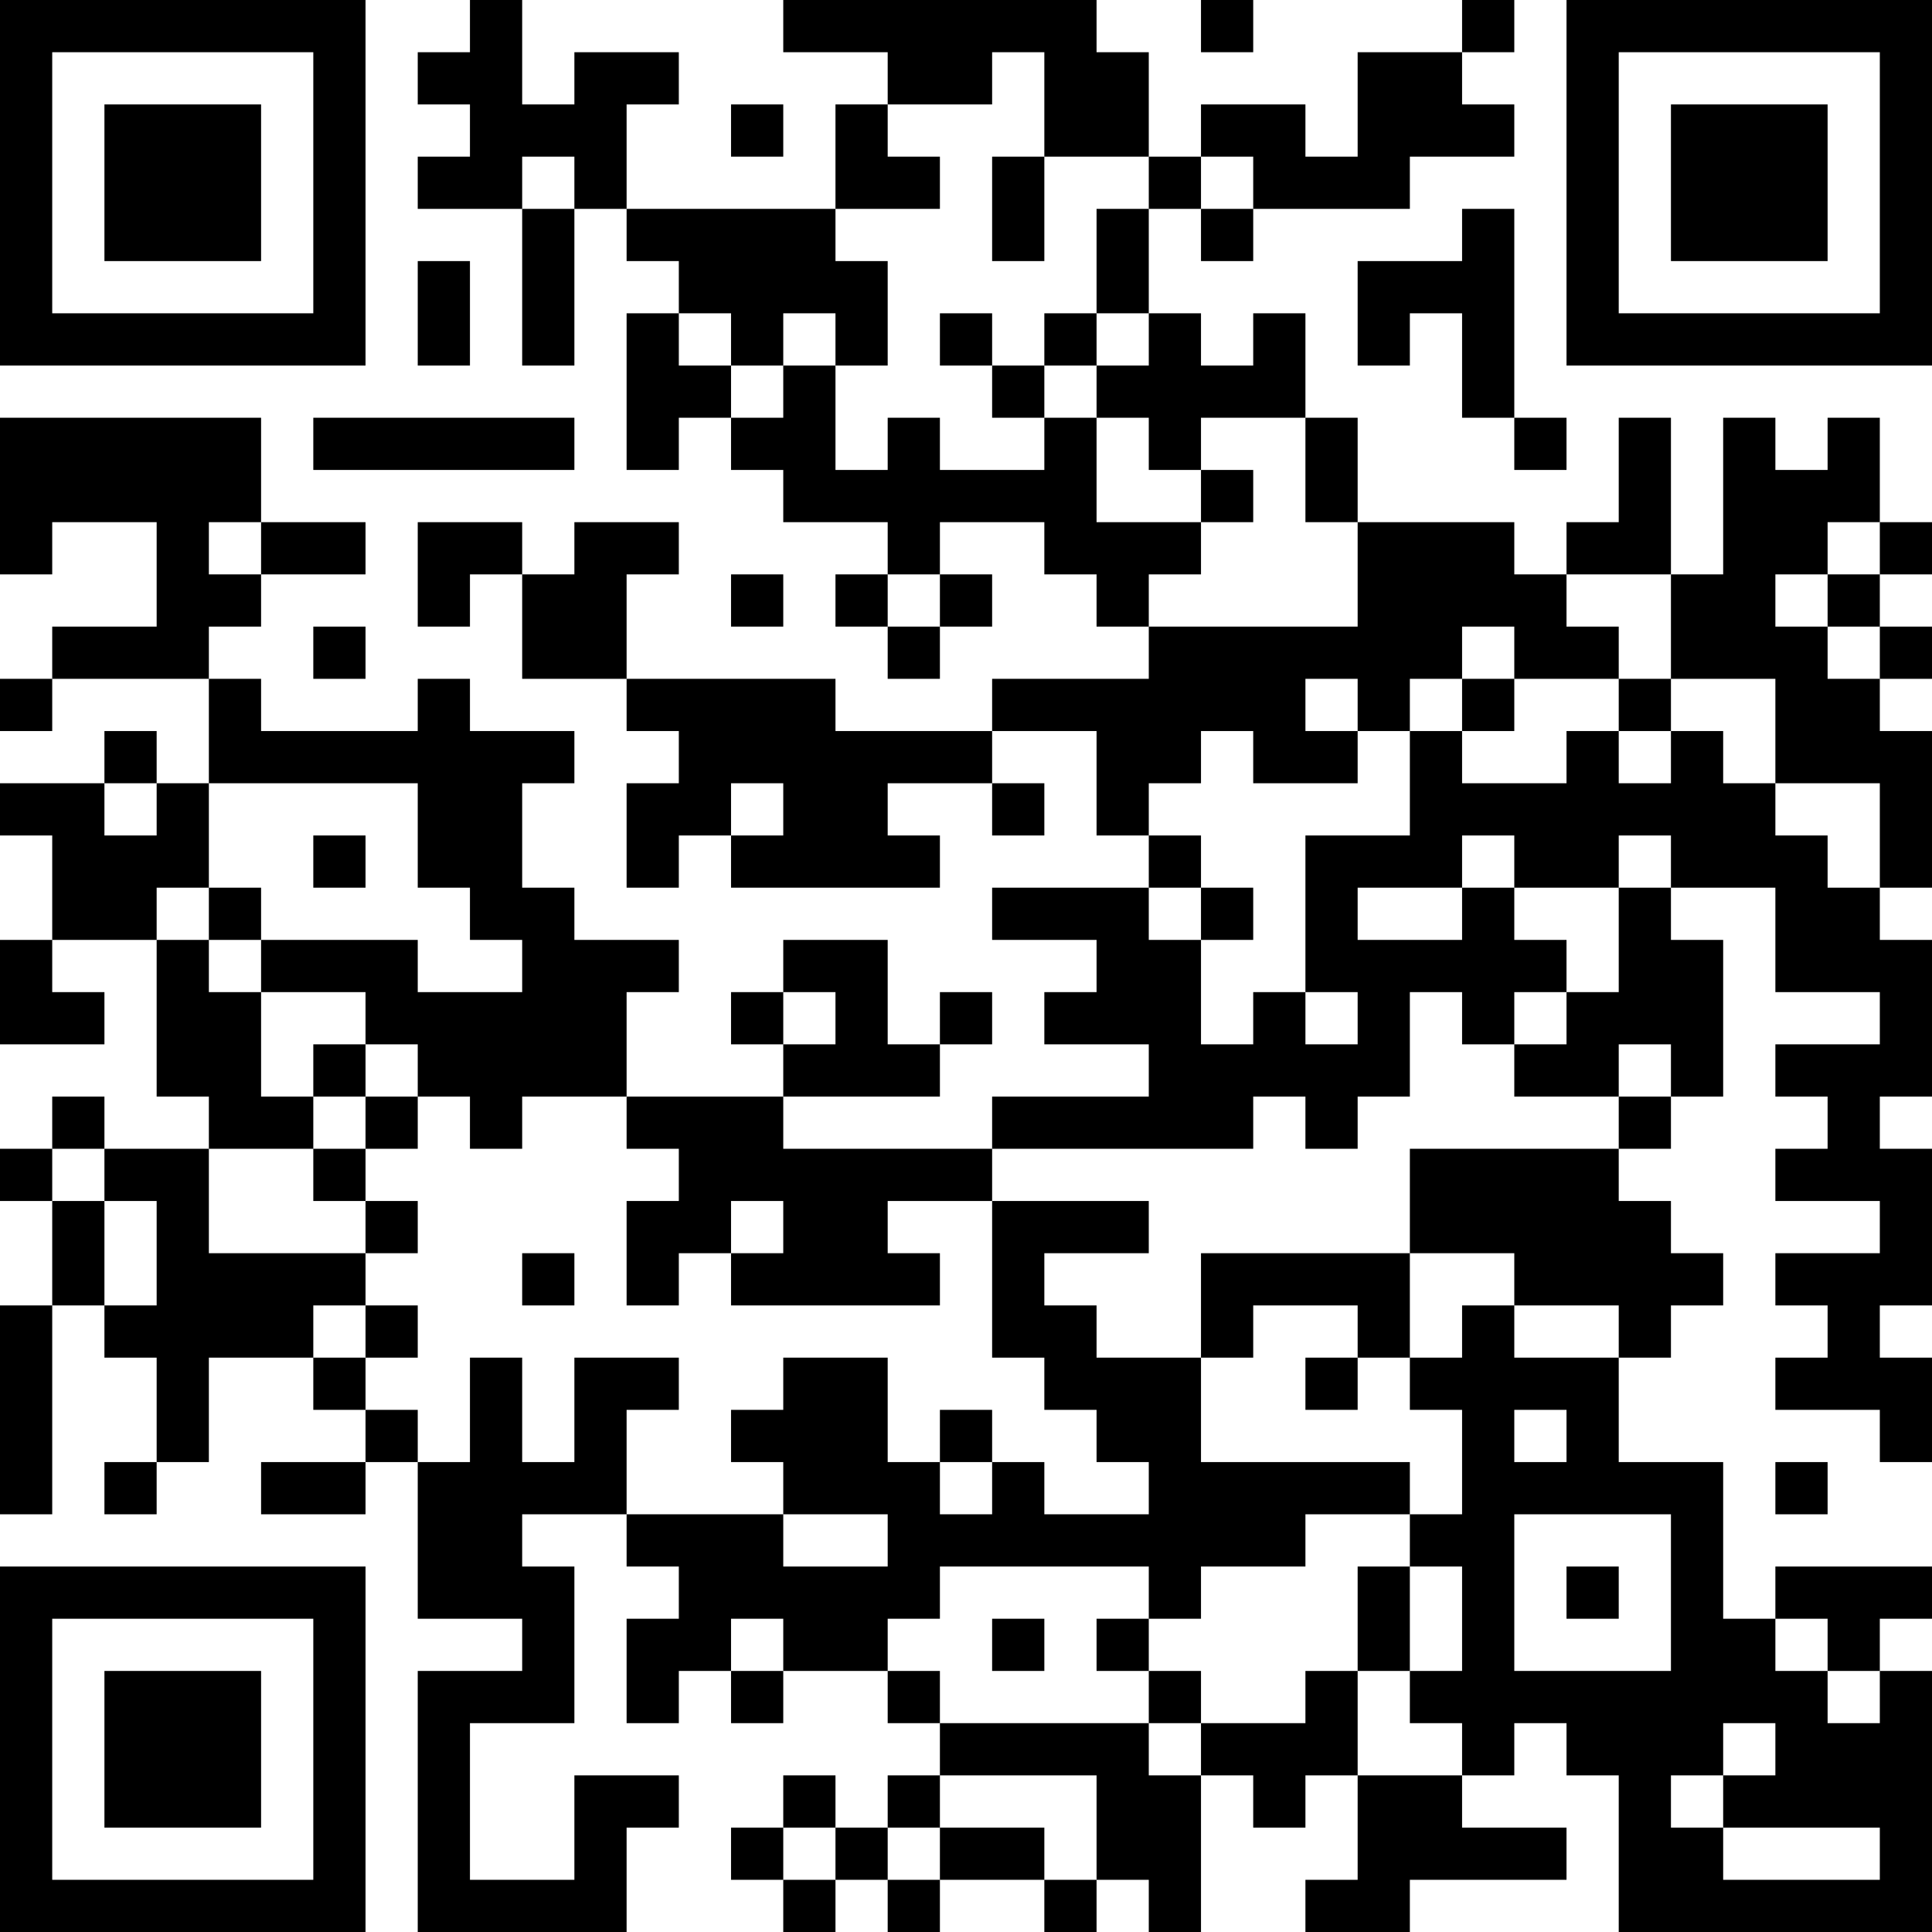 <?xml version="1.0" encoding="UTF-8"?>
<svg xmlns="http://www.w3.org/2000/svg" version="1.1" width="400" height="400" viewBox="0 0 400 400"><rect x="0" y="0" width="400" height="400" fill="#ffffff"/><g transform="scale(10.811)"><g transform="translate(0,0)"><path fill-rule="evenodd" d="M9 0L9 1L8 1L8 2L9 2L9 3L8 3L8 4L10 4L10 7L11 7L11 4L12 4L12 5L13 5L13 6L12 6L12 9L13 9L13 8L14 8L14 9L15 9L15 10L17 10L17 11L16 11L16 12L17 12L17 13L18 13L18 12L19 12L19 11L18 11L18 10L20 10L20 11L21 11L21 12L22 12L22 13L19 13L19 14L16 14L16 13L12 13L12 11L13 11L13 10L11 10L11 11L10 11L10 10L8 10L8 12L9 12L9 11L10 11L10 13L12 13L12 14L13 14L13 15L12 15L12 17L13 17L13 16L14 16L14 17L18 17L18 16L17 16L17 15L19 15L19 16L20 16L20 15L19 15L19 14L21 14L21 16L22 16L22 17L19 17L19 18L21 18L21 19L20 19L20 20L22 20L22 21L19 21L19 22L15 22L15 21L18 21L18 20L19 20L19 19L18 19L18 20L17 20L17 18L15 18L15 19L14 19L14 20L15 20L15 21L12 21L12 19L13 19L13 18L11 18L11 17L10 17L10 15L11 15L11 14L9 14L9 13L8 13L8 14L5 14L5 13L4 13L4 12L5 12L5 11L7 11L7 10L5 10L5 8L0 8L0 11L1 11L1 10L3 10L3 12L1 12L1 13L0 13L0 14L1 14L1 13L4 13L4 15L3 15L3 14L2 14L2 15L0 15L0 16L1 16L1 18L0 18L0 20L2 20L2 19L1 19L1 18L3 18L3 21L4 21L4 22L2 22L2 21L1 21L1 22L0 22L0 23L1 23L1 25L0 25L0 29L1 29L1 25L2 25L2 26L3 26L3 28L2 28L2 29L3 29L3 28L4 28L4 26L6 26L6 27L7 27L7 28L5 28L5 29L7 29L7 28L8 28L8 31L10 31L10 32L8 32L8 37L12 37L12 35L13 35L13 34L11 34L11 36L9 36L9 33L11 33L11 30L10 30L10 29L12 29L12 30L13 30L13 31L12 31L12 33L13 33L13 32L14 32L14 33L15 33L15 32L17 32L17 33L18 33L18 34L17 34L17 35L16 35L16 34L15 34L15 35L14 35L14 36L15 36L15 37L16 37L16 36L17 36L17 37L18 37L18 36L20 36L20 37L21 37L21 36L22 36L22 37L23 37L23 34L24 34L24 35L25 35L25 34L26 34L26 36L25 36L25 37L27 37L27 36L30 36L30 35L28 35L28 34L29 34L29 33L30 33L30 34L31 34L31 37L37 37L37 32L36 32L36 31L37 31L37 30L34 30L34 31L33 31L33 28L31 28L31 26L32 26L32 25L33 25L33 24L32 24L32 23L31 23L31 22L32 22L32 21L33 21L33 18L32 18L32 17L34 17L34 19L36 19L36 20L34 20L34 21L35 21L35 22L34 22L34 23L36 23L36 24L34 24L34 25L35 25L35 26L34 26L34 27L36 27L36 28L37 28L37 26L36 26L36 25L37 25L37 22L36 22L36 21L37 21L37 18L36 18L36 17L37 17L37 14L36 14L36 13L37 13L37 12L36 12L36 11L37 11L37 10L36 10L36 8L35 8L35 9L34 9L34 8L33 8L33 11L32 11L32 8L31 8L31 10L30 10L30 11L29 11L29 10L26 10L26 8L25 8L25 6L24 6L24 7L23 7L23 6L22 6L22 4L23 4L23 5L24 5L24 4L27 4L27 3L29 3L29 2L28 2L28 1L29 1L29 0L28 0L28 1L26 1L26 3L25 3L25 2L23 2L23 3L22 3L22 1L21 1L21 0L15 0L15 1L17 1L17 2L16 2L16 4L12 4L12 2L13 2L13 1L11 1L11 2L10 2L10 0ZM23 0L23 1L24 1L24 0ZM19 1L19 2L17 2L17 3L18 3L18 4L16 4L16 5L17 5L17 7L16 7L16 6L15 6L15 7L14 7L14 6L13 6L13 7L14 7L14 8L15 8L15 7L16 7L16 9L17 9L17 8L18 8L18 9L20 9L20 8L21 8L21 10L23 10L23 11L22 11L22 12L26 12L26 10L25 10L25 8L23 8L23 9L22 9L22 8L21 8L21 7L22 7L22 6L21 6L21 4L22 4L22 3L20 3L20 1ZM14 2L14 3L15 3L15 2ZM10 3L10 4L11 4L11 3ZM19 3L19 5L20 5L20 3ZM23 3L23 4L24 4L24 3ZM28 4L28 5L26 5L26 7L27 7L27 6L28 6L28 8L29 8L29 9L30 9L30 8L29 8L29 4ZM8 5L8 7L9 7L9 5ZM18 6L18 7L19 7L19 8L20 8L20 7L21 7L21 6L20 6L20 7L19 7L19 6ZM6 8L6 9L11 9L11 8ZM23 9L23 10L24 10L24 9ZM4 10L4 11L5 11L5 10ZM35 10L35 11L34 11L34 12L35 12L35 13L36 13L36 12L35 12L35 11L36 11L36 10ZM14 11L14 12L15 12L15 11ZM17 11L17 12L18 12L18 11ZM30 11L30 12L31 12L31 13L29 13L29 12L28 12L28 13L27 13L27 14L26 14L26 13L25 13L25 14L26 14L26 15L24 15L24 14L23 14L23 15L22 15L22 16L23 16L23 17L22 17L22 18L23 18L23 20L24 20L24 19L25 19L25 20L26 20L26 19L25 19L25 16L27 16L27 14L28 14L28 15L30 15L30 14L31 14L31 15L32 15L32 14L33 14L33 15L34 15L34 16L35 16L35 17L36 17L36 15L34 15L34 13L32 13L32 11ZM6 12L6 13L7 13L7 12ZM28 13L28 14L29 14L29 13ZM31 13L31 14L32 14L32 13ZM2 15L2 16L3 16L3 15ZM4 15L4 17L3 17L3 18L4 18L4 19L5 19L5 21L6 21L6 22L4 22L4 24L7 24L7 25L6 25L6 26L7 26L7 27L8 27L8 28L9 28L9 26L10 26L10 28L11 28L11 26L13 26L13 27L12 27L12 29L15 29L15 30L17 30L17 29L15 29L15 28L14 28L14 27L15 27L15 26L17 26L17 28L18 28L18 29L19 29L19 28L20 28L20 29L22 29L22 28L21 28L21 27L20 27L20 26L19 26L19 23L22 23L22 24L20 24L20 25L21 25L21 26L23 26L23 28L27 28L27 29L25 29L25 30L23 30L23 31L22 31L22 30L18 30L18 31L17 31L17 32L18 32L18 33L22 33L22 34L23 34L23 33L25 33L25 32L26 32L26 34L28 34L28 33L27 33L27 32L28 32L28 30L27 30L27 29L28 29L28 27L27 27L27 26L28 26L28 25L29 25L29 26L31 26L31 25L29 25L29 24L27 24L27 22L31 22L31 21L32 21L32 20L31 20L31 21L29 21L29 20L30 20L30 19L31 19L31 17L32 17L32 16L31 16L31 17L29 17L29 16L28 16L28 17L26 17L26 18L28 18L28 17L29 17L29 18L30 18L30 19L29 19L29 20L28 20L28 19L27 19L27 21L26 21L26 22L25 22L25 21L24 21L24 22L19 22L19 23L17 23L17 24L18 24L18 25L14 25L14 24L15 24L15 23L14 23L14 24L13 24L13 25L12 25L12 23L13 23L13 22L12 22L12 21L10 21L10 22L9 22L9 21L8 21L8 20L7 20L7 19L5 19L5 18L8 18L8 19L10 19L10 18L9 18L9 17L8 17L8 15ZM14 15L14 16L15 16L15 15ZM6 16L6 17L7 17L7 16ZM4 17L4 18L5 18L5 17ZM23 17L23 18L24 18L24 17ZM15 19L15 20L16 20L16 19ZM6 20L6 21L7 21L7 22L6 22L6 23L7 23L7 24L8 24L8 23L7 23L7 22L8 22L8 21L7 21L7 20ZM1 22L1 23L2 23L2 25L3 25L3 23L2 23L2 22ZM10 24L10 25L11 25L11 24ZM23 24L23 26L24 26L24 25L26 25L26 26L25 26L25 27L26 27L26 26L27 26L27 24ZM7 25L7 26L8 26L8 25ZM18 27L18 28L19 28L19 27ZM29 27L29 28L30 28L30 27ZM34 28L34 29L35 29L35 28ZM29 29L29 32L32 32L32 29ZM26 30L26 32L27 32L27 30ZM30 30L30 31L31 31L31 30ZM14 31L14 32L15 32L15 31ZM19 31L19 32L20 32L20 31ZM21 31L21 32L22 32L22 33L23 33L23 32L22 32L22 31ZM34 31L34 32L35 32L35 33L36 33L36 32L35 32L35 31ZM33 33L33 34L32 34L32 35L33 35L33 36L36 36L36 35L33 35L33 34L34 34L34 33ZM18 34L18 35L17 35L17 36L18 36L18 35L20 35L20 36L21 36L21 34ZM15 35L15 36L16 36L16 35ZM0 0L0 7L7 7L7 0ZM1 1L1 6L6 6L6 1ZM2 2L2 5L5 5L5 2ZM30 0L30 7L37 7L37 0ZM31 1L31 6L36 6L36 1ZM32 2L32 5L35 5L35 2ZM0 30L0 37L7 37L7 30ZM1 31L1 36L6 36L6 31ZM2 32L2 35L5 35L5 32Z" fill="#000000"/></g></g></svg>
